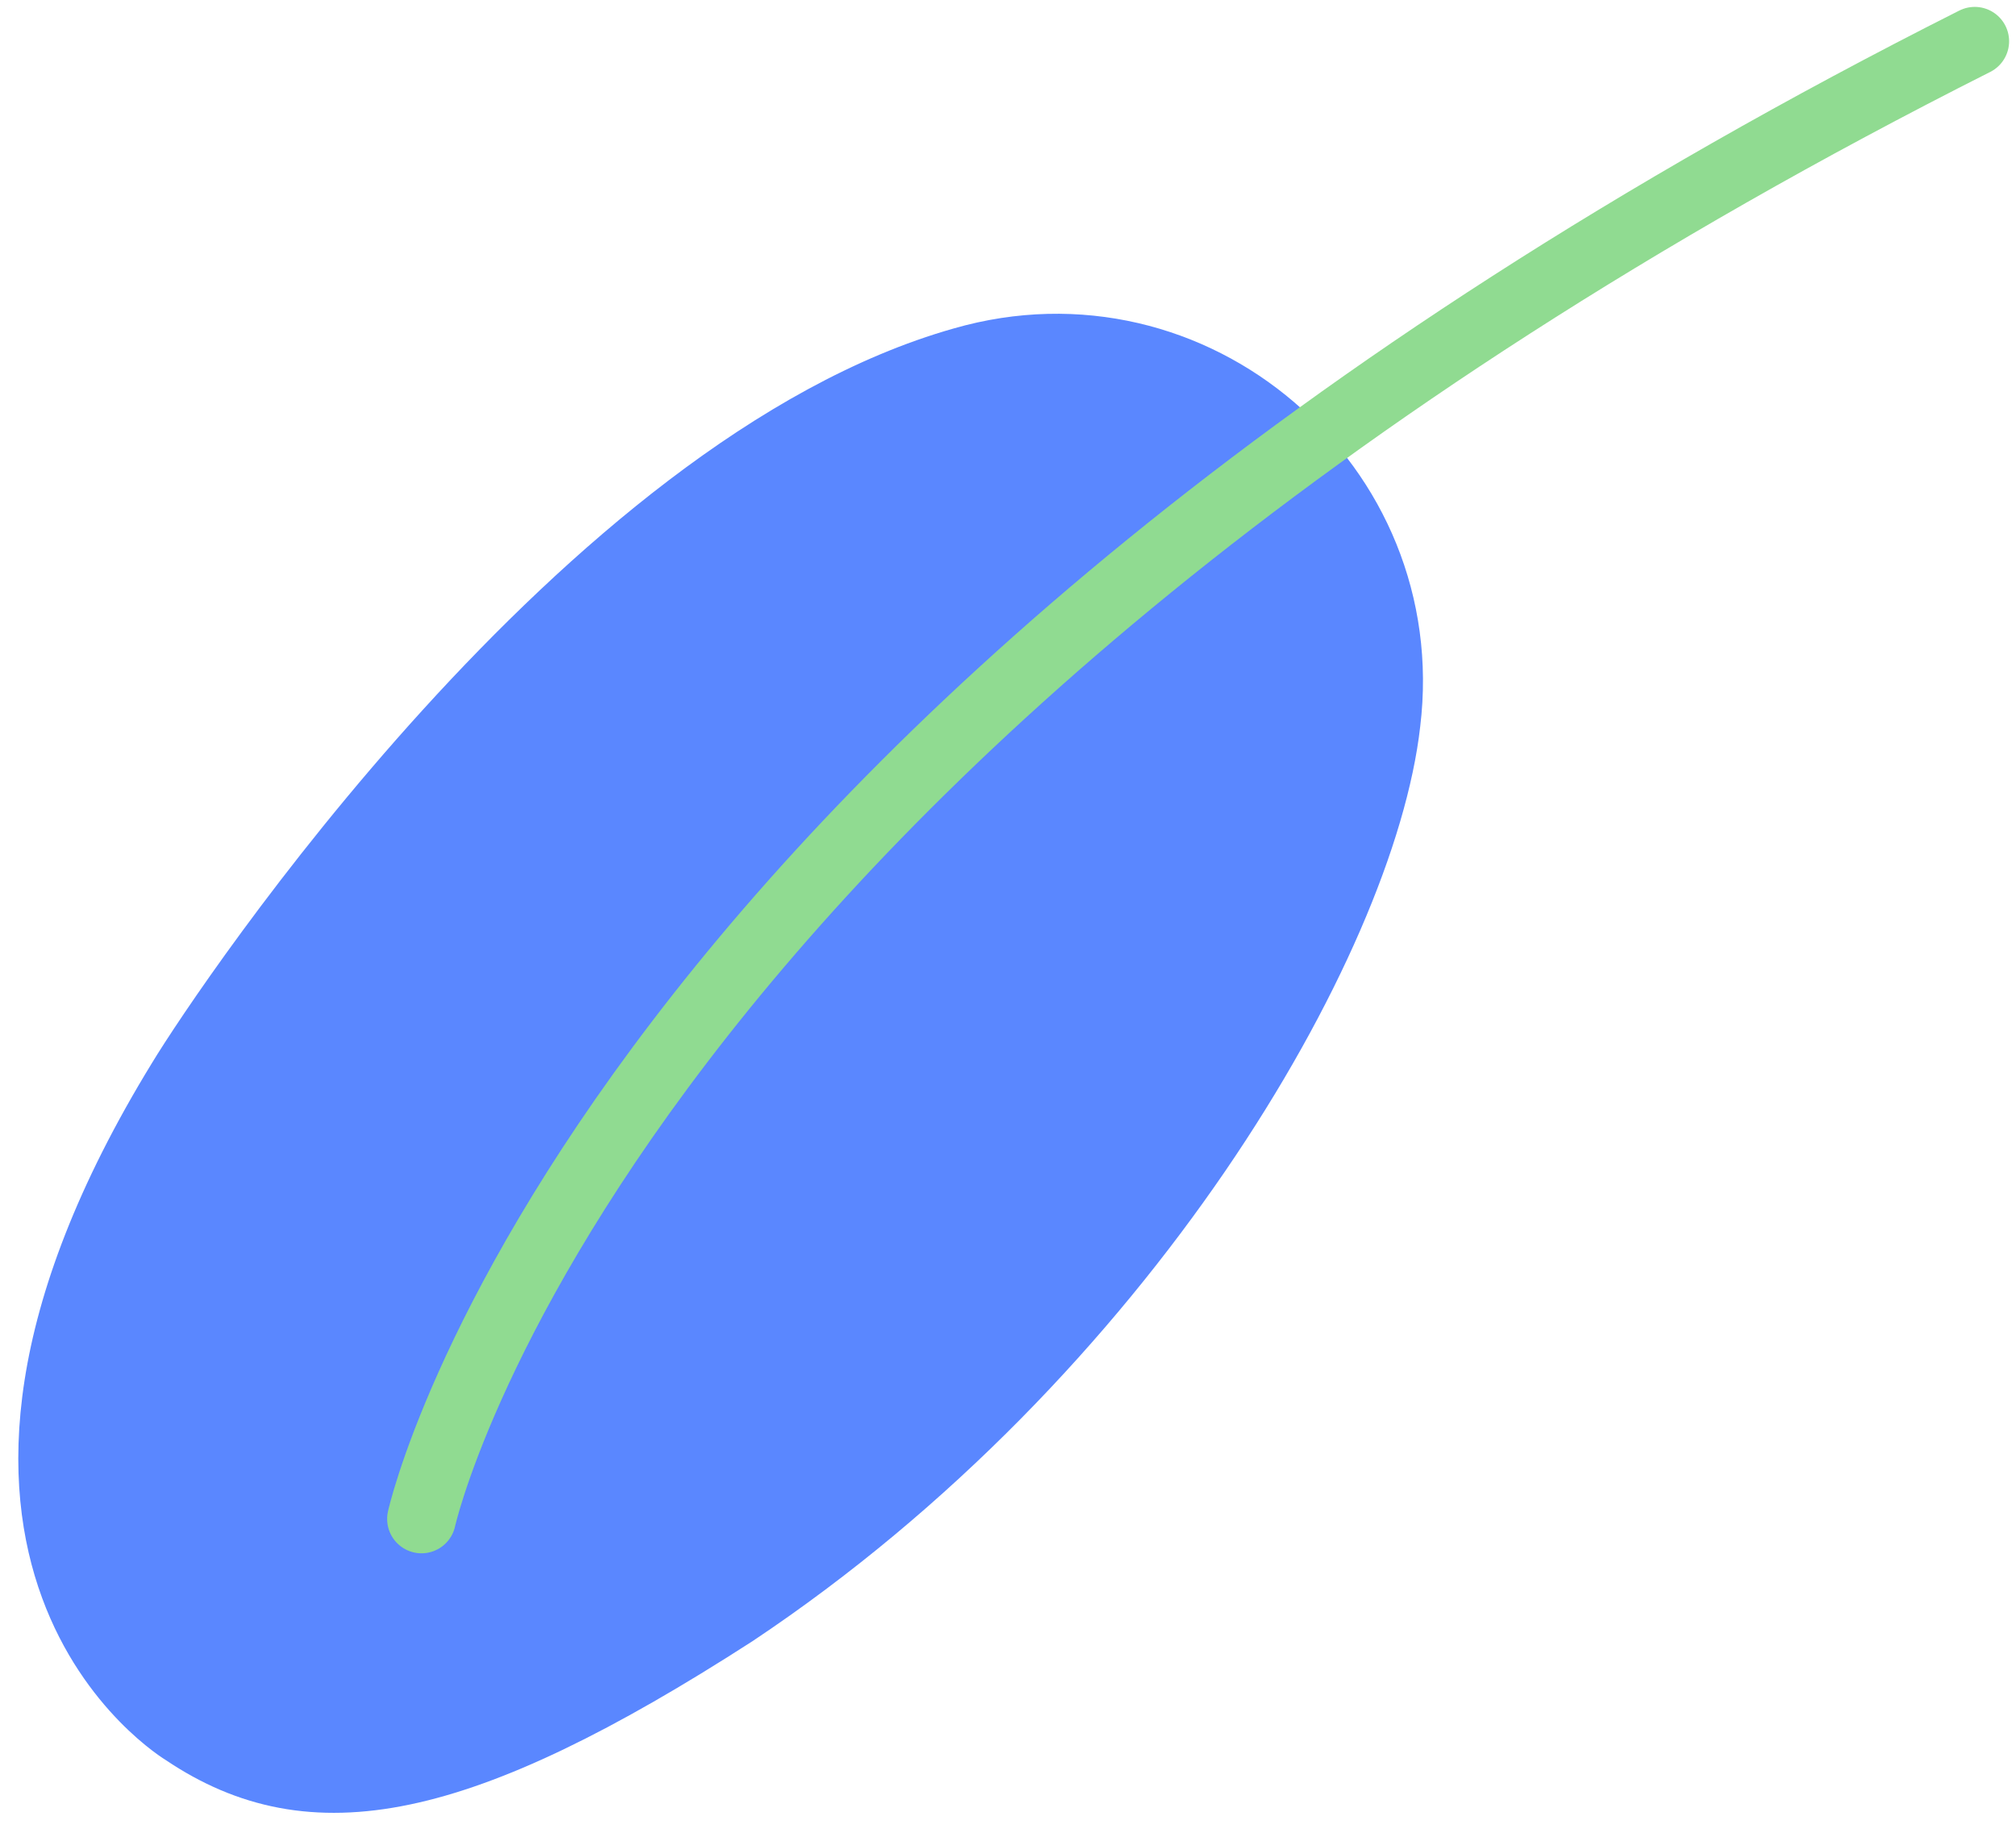 <svg width="88" height="80" viewBox="0 0 88 80" fill="none" xmlns="http://www.w3.org/2000/svg">
<path d="M32.3 70.8C49.4 59.4 59.9 41.3 61 31.6C62.3 20.9 52.3 12.3 41.9 15.3C25.3 20 9.5 43.6 7.5 46.9C-5.5 68.1 7.8 76 7.8 76C13.6 79.9 20.2 78.6 32.3 70.8Z" fill="#5A87FF" stroke="#5A87FF" stroke-width="2" stroke-miterlimit="10"/>
<path d="M18.399 66.301C18.399 66.301 25.899 32.201 86.199 1.801" stroke="#90DB91" stroke-width="3" stroke-miterlimit="10" stroke-linecap="round"/>
</svg>
